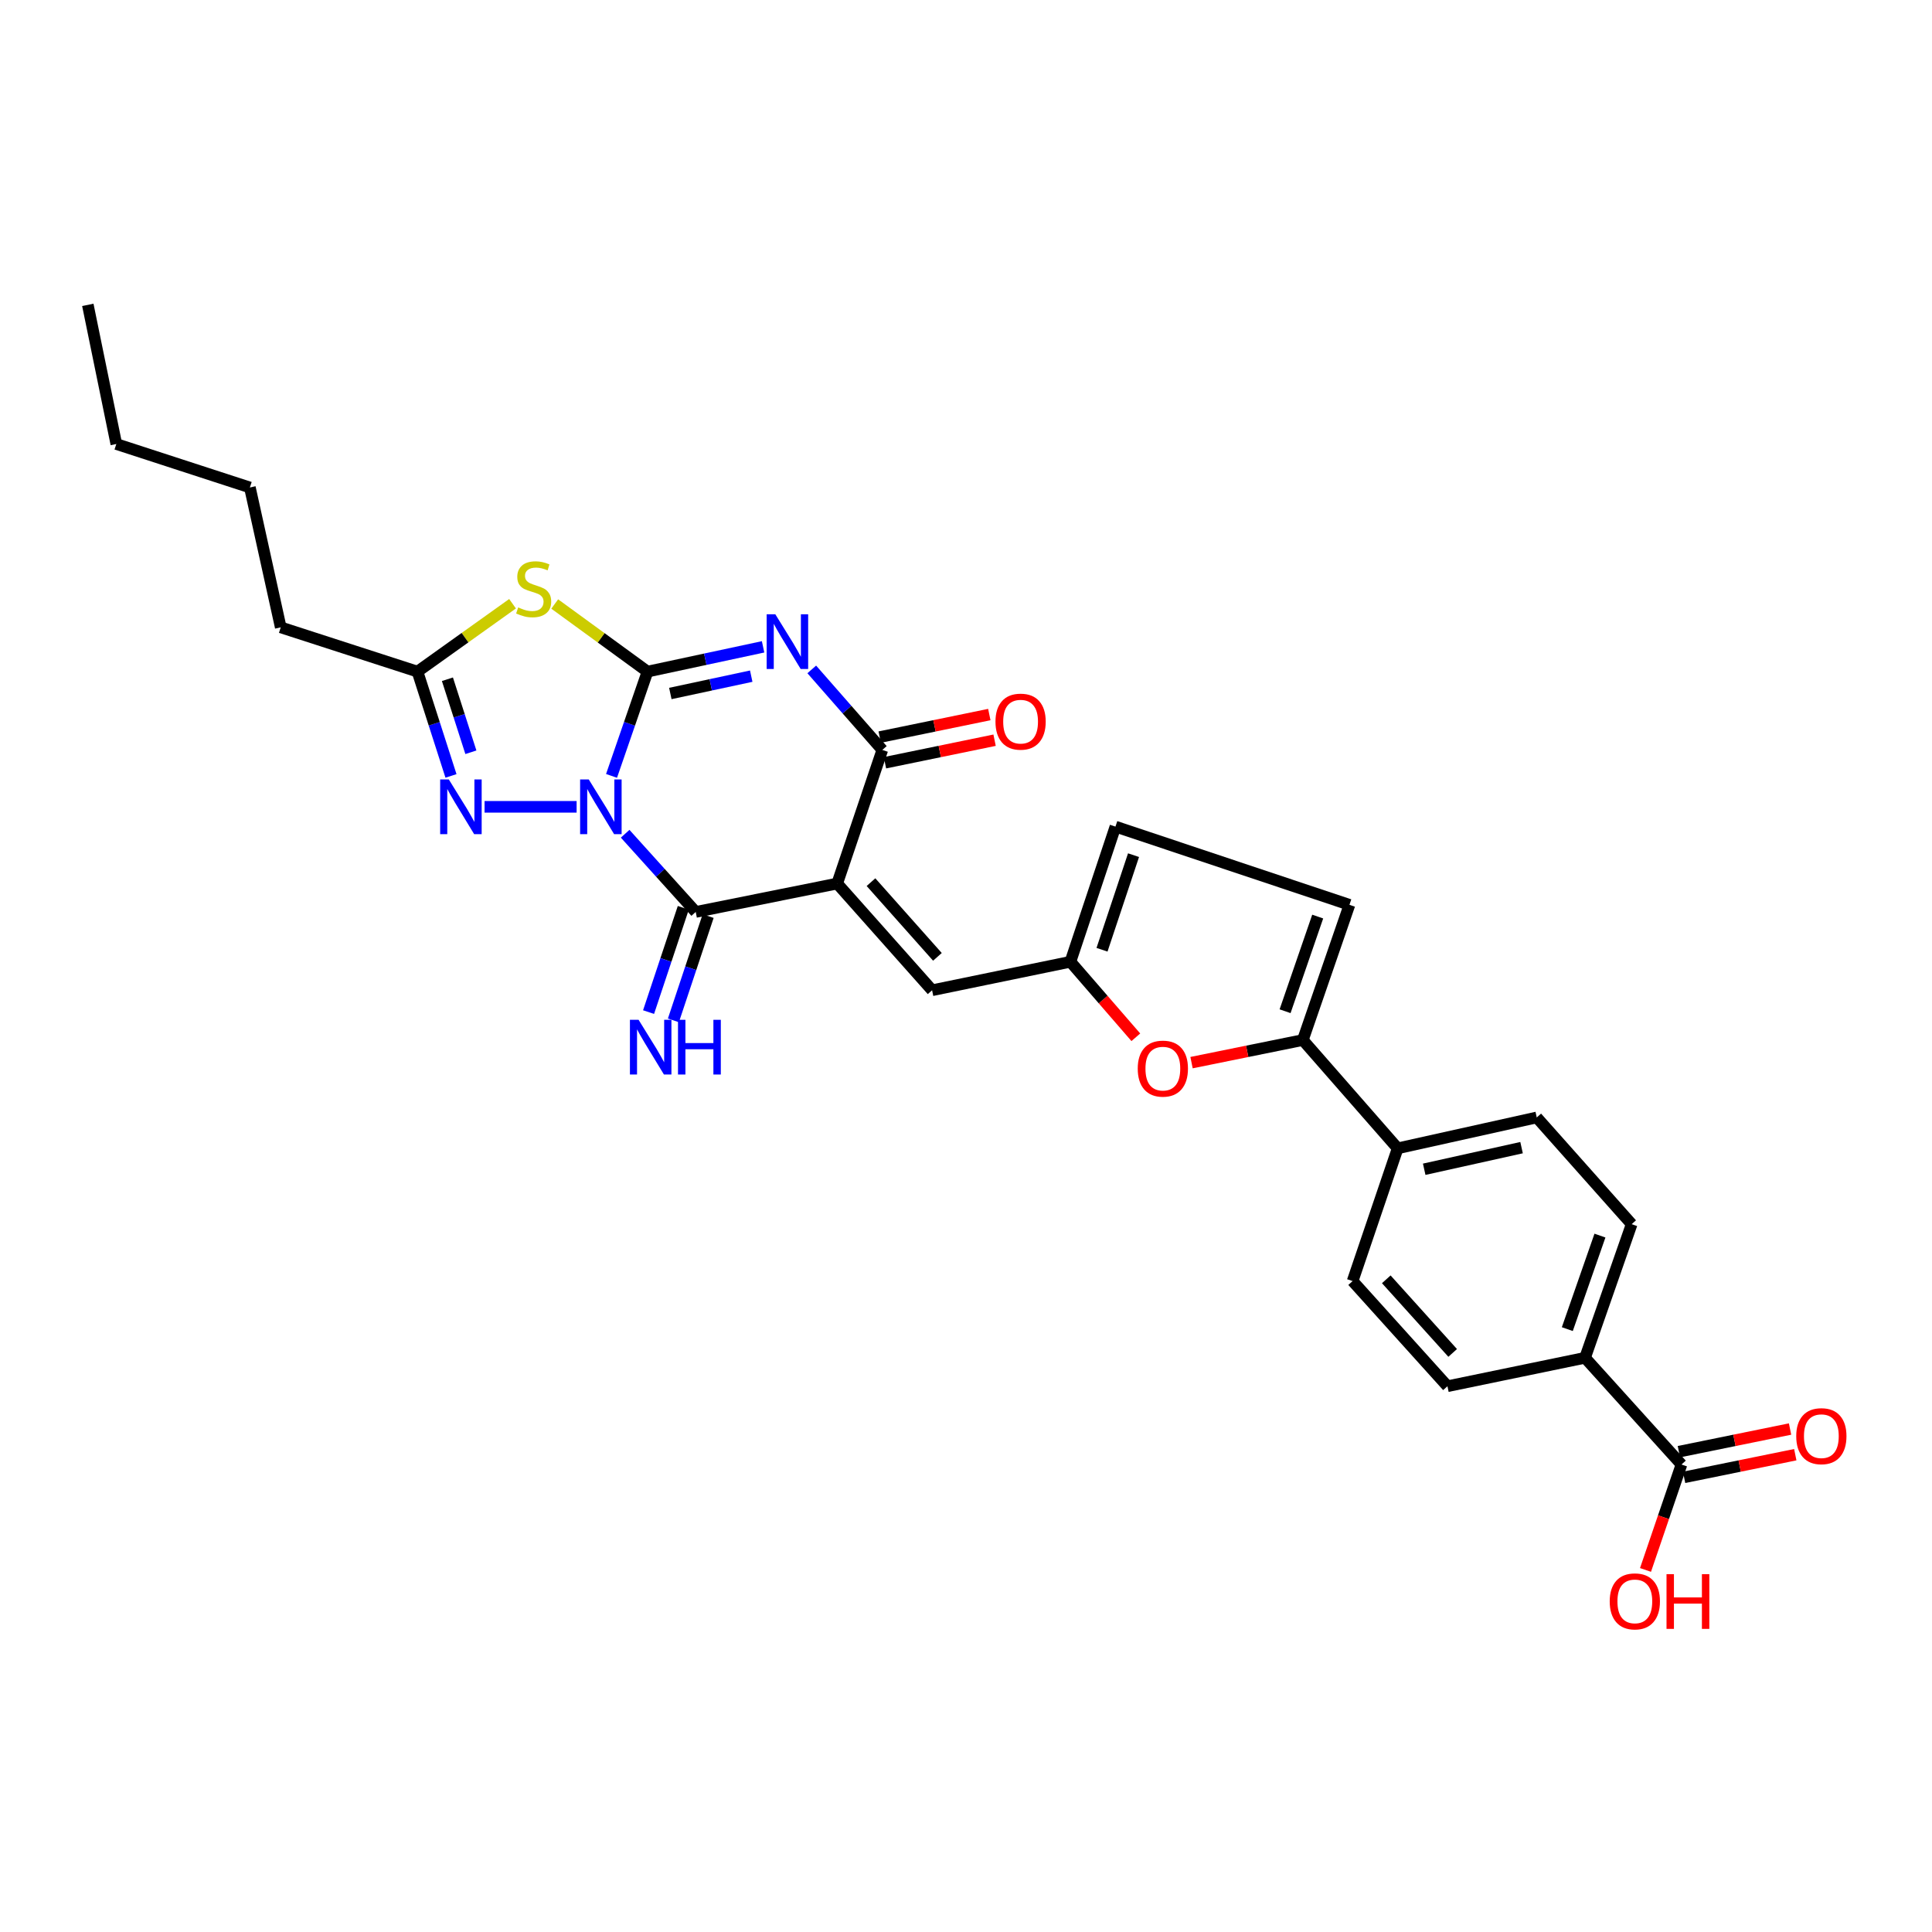<?xml version='1.0' encoding='iso-8859-1'?>
<svg version='1.1' baseProfile='full'
              xmlns='http://www.w3.org/2000/svg'
                      xmlns:rdkit='http://www.rdkit.org/xml'
                      xmlns:xlink='http://www.w3.org/1999/xlink'
                  xml:space='preserve'
width='1000px' height='1000px' viewBox='0 0 1000 1000'>
<!-- END OF HEADER -->
<rect style='opacity:1.0;fill:#FFFFFF;stroke:none' width='1000' height='1000' x='0' y='0'> </rect>
<path class='bond-0' d='M 316.529,401.601 L 325.839,374.612' style='fill:none;fill-rule:evenodd;stroke:#0000FF;stroke-width:6px;stroke-linecap:butt;stroke-linejoin:miter;stroke-opacity:1' />
<path class='bond-0' d='M 325.839,374.612 L 335.15,347.624' style='fill:none;fill-rule:evenodd;stroke:#000000;stroke-width:6px;stroke-linecap:butt;stroke-linejoin:miter;stroke-opacity:1' />
<path class='bond-3' d='M 323.577,431.545 L 341.839,451.784' style='fill:none;fill-rule:evenodd;stroke:#0000FF;stroke-width:6px;stroke-linecap:butt;stroke-linejoin:miter;stroke-opacity:1' />
<path class='bond-3' d='M 341.839,451.784 L 360.101,472.023' style='fill:none;fill-rule:evenodd;stroke:#000000;stroke-width:6px;stroke-linecap:butt;stroke-linejoin:miter;stroke-opacity:1' />
<path class='bond-6' d='M 298.454,417.612 L 250.807,417.612' style='fill:none;fill-rule:evenodd;stroke:#0000FF;stroke-width:6px;stroke-linecap:butt;stroke-linejoin:miter;stroke-opacity:1' />
<path class='bond-1' d='M 335.15,347.624 L 365.061,341.214' style='fill:none;fill-rule:evenodd;stroke:#000000;stroke-width:6px;stroke-linecap:butt;stroke-linejoin:miter;stroke-opacity:1' />
<path class='bond-1' d='M 365.061,341.214 L 394.971,334.805' style='fill:none;fill-rule:evenodd;stroke:#0000FF;stroke-width:6px;stroke-linecap:butt;stroke-linejoin:miter;stroke-opacity:1' />
<path class='bond-1' d='M 346.963,358.952 L 367.9,354.465' style='fill:none;fill-rule:evenodd;stroke:#000000;stroke-width:6px;stroke-linecap:butt;stroke-linejoin:miter;stroke-opacity:1' />
<path class='bond-1' d='M 367.9,354.465 L 388.838,349.979' style='fill:none;fill-rule:evenodd;stroke:#0000FF;stroke-width:6px;stroke-linecap:butt;stroke-linejoin:miter;stroke-opacity:1' />
<path class='bond-5' d='M 335.15,347.624 L 311.137,330.127' style='fill:none;fill-rule:evenodd;stroke:#000000;stroke-width:6px;stroke-linecap:butt;stroke-linejoin:miter;stroke-opacity:1' />
<path class='bond-5' d='M 311.137,330.127 L 287.124,312.631' style='fill:none;fill-rule:evenodd;stroke:#CCCC00;stroke-width:6px;stroke-linecap:butt;stroke-linejoin:miter;stroke-opacity:1' />
<path class='bond-30' d='M 420.166,346.487 L 438.427,367.323' style='fill:none;fill-rule:evenodd;stroke:#0000FF;stroke-width:6px;stroke-linecap:butt;stroke-linejoin:miter;stroke-opacity:1' />
<path class='bond-30' d='M 438.427,367.323 L 456.689,388.159' style='fill:none;fill-rule:evenodd;stroke:#000000;stroke-width:6px;stroke-linecap:butt;stroke-linejoin:miter;stroke-opacity:1' />
<path class='bond-2' d='M 433.326,457.319 L 360.101,472.023' style='fill:none;fill-rule:evenodd;stroke:#000000;stroke-width:6px;stroke-linecap:butt;stroke-linejoin:miter;stroke-opacity:1' />
<path class='bond-4' d='M 433.326,457.319 L 456.689,388.159' style='fill:none;fill-rule:evenodd;stroke:#000000;stroke-width:6px;stroke-linecap:butt;stroke-linejoin:miter;stroke-opacity:1' />
<path class='bond-8' d='M 433.326,457.319 L 482.452,512.558' style='fill:none;fill-rule:evenodd;stroke:#000000;stroke-width:6px;stroke-linecap:butt;stroke-linejoin:miter;stroke-opacity:1' />
<path class='bond-8' d='M 450.822,456.599 L 485.21,495.267' style='fill:none;fill-rule:evenodd;stroke:#000000;stroke-width:6px;stroke-linecap:butt;stroke-linejoin:miter;stroke-opacity:1' />
<path class='bond-14' d='M 353.672,469.882 L 344.682,496.874' style='fill:none;fill-rule:evenodd;stroke:#000000;stroke-width:6px;stroke-linecap:butt;stroke-linejoin:miter;stroke-opacity:1' />
<path class='bond-14' d='M 344.682,496.874 L 335.693,523.866' style='fill:none;fill-rule:evenodd;stroke:#0000FF;stroke-width:6px;stroke-linecap:butt;stroke-linejoin:miter;stroke-opacity:1' />
<path class='bond-14' d='M 366.53,474.164 L 357.54,501.156' style='fill:none;fill-rule:evenodd;stroke:#000000;stroke-width:6px;stroke-linecap:butt;stroke-linejoin:miter;stroke-opacity:1' />
<path class='bond-14' d='M 357.54,501.156 L 348.55,528.148' style='fill:none;fill-rule:evenodd;stroke:#0000FF;stroke-width:6px;stroke-linecap:butt;stroke-linejoin:miter;stroke-opacity:1' />
<path class='bond-17' d='M 458.053,394.796 L 486.425,388.961' style='fill:none;fill-rule:evenodd;stroke:#000000;stroke-width:6px;stroke-linecap:butt;stroke-linejoin:miter;stroke-opacity:1' />
<path class='bond-17' d='M 486.425,388.961 L 514.796,383.126' style='fill:none;fill-rule:evenodd;stroke:#FF0000;stroke-width:6px;stroke-linecap:butt;stroke-linejoin:miter;stroke-opacity:1' />
<path class='bond-17' d='M 455.324,381.522 L 483.695,375.687' style='fill:none;fill-rule:evenodd;stroke:#000000;stroke-width:6px;stroke-linecap:butt;stroke-linejoin:miter;stroke-opacity:1' />
<path class='bond-17' d='M 483.695,375.687 L 512.066,369.852' style='fill:none;fill-rule:evenodd;stroke:#FF0000;stroke-width:6px;stroke-linecap:butt;stroke-linejoin:miter;stroke-opacity:1' />
<path class='bond-29' d='M 265.294,312.488 L 240.688,330.056' style='fill:none;fill-rule:evenodd;stroke:#CCCC00;stroke-width:6px;stroke-linecap:butt;stroke-linejoin:miter;stroke-opacity:1' />
<path class='bond-29' d='M 240.688,330.056 L 216.081,347.624' style='fill:none;fill-rule:evenodd;stroke:#000000;stroke-width:6px;stroke-linecap:butt;stroke-linejoin:miter;stroke-opacity:1' />
<path class='bond-7' d='M 233.429,401.614 L 224.755,374.619' style='fill:none;fill-rule:evenodd;stroke:#0000FF;stroke-width:6px;stroke-linecap:butt;stroke-linejoin:miter;stroke-opacity:1' />
<path class='bond-7' d='M 224.755,374.619 L 216.081,347.624' style='fill:none;fill-rule:evenodd;stroke:#000000;stroke-width:6px;stroke-linecap:butt;stroke-linejoin:miter;stroke-opacity:1' />
<path class='bond-7' d='M 243.729,389.37 L 237.658,370.473' style='fill:none;fill-rule:evenodd;stroke:#0000FF;stroke-width:6px;stroke-linecap:butt;stroke-linejoin:miter;stroke-opacity:1' />
<path class='bond-7' d='M 237.658,370.473 L 231.586,351.576' style='fill:none;fill-rule:evenodd;stroke:#000000;stroke-width:6px;stroke-linecap:butt;stroke-linejoin:miter;stroke-opacity:1' />
<path class='bond-25' d='M 216.081,347.624 L 145.31,324.721' style='fill:none;fill-rule:evenodd;stroke:#000000;stroke-width:6px;stroke-linecap:butt;stroke-linejoin:miter;stroke-opacity:1' />
<path class='bond-11' d='M 482.452,512.558 L 554.044,497.809' style='fill:none;fill-rule:evenodd;stroke:#000000;stroke-width:6px;stroke-linecap:butt;stroke-linejoin:miter;stroke-opacity:1' />
<path class='bond-9' d='M 674.348,538.322 L 645.543,544.17' style='fill:none;fill-rule:evenodd;stroke:#000000;stroke-width:6px;stroke-linecap:butt;stroke-linejoin:miter;stroke-opacity:1' />
<path class='bond-9' d='M 645.543,544.17 L 616.739,550.019' style='fill:none;fill-rule:evenodd;stroke:#FF0000;stroke-width:6px;stroke-linecap:butt;stroke-linejoin:miter;stroke-opacity:1' />
<path class='bond-16' d='M 674.348,538.322 L 723.429,594.375' style='fill:none;fill-rule:evenodd;stroke:#000000;stroke-width:6px;stroke-linecap:butt;stroke-linejoin:miter;stroke-opacity:1' />
<path class='bond-31' d='M 674.348,538.322 L 698.47,468.334' style='fill:none;fill-rule:evenodd;stroke:#000000;stroke-width:6px;stroke-linecap:butt;stroke-linejoin:miter;stroke-opacity:1' />
<path class='bond-31' d='M 665.154,523.408 L 682.04,474.416' style='fill:none;fill-rule:evenodd;stroke:#000000;stroke-width:6px;stroke-linecap:butt;stroke-linejoin:miter;stroke-opacity:1' />
<path class='bond-10' d='M 587.901,536.887 L 570.972,517.348' style='fill:none;fill-rule:evenodd;stroke:#FF0000;stroke-width:6px;stroke-linecap:butt;stroke-linejoin:miter;stroke-opacity:1' />
<path class='bond-10' d='M 570.972,517.348 L 554.044,497.809' style='fill:none;fill-rule:evenodd;stroke:#000000;stroke-width:6px;stroke-linecap:butt;stroke-linejoin:miter;stroke-opacity:1' />
<path class='bond-15' d='M 554.044,497.809 L 577.354,427.851' style='fill:none;fill-rule:evenodd;stroke:#000000;stroke-width:6px;stroke-linecap:butt;stroke-linejoin:miter;stroke-opacity:1' />
<path class='bond-15' d='M 570.398,491.599 L 586.714,442.629' style='fill:none;fill-rule:evenodd;stroke:#000000;stroke-width:6px;stroke-linecap:butt;stroke-linejoin:miter;stroke-opacity:1' />
<path class='bond-12' d='M 698.47,468.334 L 577.354,427.851' style='fill:none;fill-rule:evenodd;stroke:#000000;stroke-width:6px;stroke-linecap:butt;stroke-linejoin:miter;stroke-opacity:1' />
<path class='bond-13' d='M 870.332,758.029 L 820.415,702.79' style='fill:none;fill-rule:evenodd;stroke:#000000;stroke-width:6px;stroke-linecap:butt;stroke-linejoin:miter;stroke-opacity:1' />
<path class='bond-19' d='M 871.684,764.669 L 900.46,758.807' style='fill:none;fill-rule:evenodd;stroke:#000000;stroke-width:6px;stroke-linecap:butt;stroke-linejoin:miter;stroke-opacity:1' />
<path class='bond-19' d='M 900.46,758.807 L 929.235,752.945' style='fill:none;fill-rule:evenodd;stroke:#FF0000;stroke-width:6px;stroke-linecap:butt;stroke-linejoin:miter;stroke-opacity:1' />
<path class='bond-19' d='M 868.979,751.39 L 897.754,745.528' style='fill:none;fill-rule:evenodd;stroke:#000000;stroke-width:6px;stroke-linecap:butt;stroke-linejoin:miter;stroke-opacity:1' />
<path class='bond-19' d='M 897.754,745.528 L 926.529,739.665' style='fill:none;fill-rule:evenodd;stroke:#FF0000;stroke-width:6px;stroke-linecap:butt;stroke-linejoin:miter;stroke-opacity:1' />
<path class='bond-24' d='M 870.332,758.029 L 861.021,785.313' style='fill:none;fill-rule:evenodd;stroke:#000000;stroke-width:6px;stroke-linecap:butt;stroke-linejoin:miter;stroke-opacity:1' />
<path class='bond-24' d='M 861.021,785.313 L 851.711,812.597' style='fill:none;fill-rule:evenodd;stroke:#FF0000;stroke-width:6px;stroke-linecap:butt;stroke-linejoin:miter;stroke-opacity:1' />
<path class='bond-20' d='M 723.429,594.375 L 700.112,663.083' style='fill:none;fill-rule:evenodd;stroke:#000000;stroke-width:6px;stroke-linecap:butt;stroke-linejoin:miter;stroke-opacity:1' />
<path class='bond-21' d='M 723.429,594.375 L 795.42,578.391' style='fill:none;fill-rule:evenodd;stroke:#000000;stroke-width:6px;stroke-linecap:butt;stroke-linejoin:miter;stroke-opacity:1' />
<path class='bond-21' d='M 737.165,605.207 L 787.558,594.018' style='fill:none;fill-rule:evenodd;stroke:#000000;stroke-width:6px;stroke-linecap:butt;stroke-linejoin:miter;stroke-opacity:1' />
<path class='bond-18' d='M 820.415,702.79 L 844.545,633.63' style='fill:none;fill-rule:evenodd;stroke:#000000;stroke-width:6px;stroke-linecap:butt;stroke-linejoin:miter;stroke-opacity:1' />
<path class='bond-18' d='M 811.239,687.952 L 828.13,639.54' style='fill:none;fill-rule:evenodd;stroke:#000000;stroke-width:6px;stroke-linecap:butt;stroke-linejoin:miter;stroke-opacity:1' />
<path class='bond-32' d='M 820.415,702.79 L 749.2,717.509' style='fill:none;fill-rule:evenodd;stroke:#000000;stroke-width:6px;stroke-linecap:butt;stroke-linejoin:miter;stroke-opacity:1' />
<path class='bond-23' d='M 700.112,663.083 L 749.2,717.509' style='fill:none;fill-rule:evenodd;stroke:#000000;stroke-width:6px;stroke-linecap:butt;stroke-linejoin:miter;stroke-opacity:1' />
<path class='bond-23' d='M 717.538,662.17 L 751.9,700.269' style='fill:none;fill-rule:evenodd;stroke:#000000;stroke-width:6px;stroke-linecap:butt;stroke-linejoin:miter;stroke-opacity:1' />
<path class='bond-22' d='M 795.42,578.391 L 844.545,633.63' style='fill:none;fill-rule:evenodd;stroke:#000000;stroke-width:6px;stroke-linecap:butt;stroke-linejoin:miter;stroke-opacity:1' />
<path class='bond-26' d='M 145.31,324.721 L 129.341,252.316' style='fill:none;fill-rule:evenodd;stroke:#000000;stroke-width:6px;stroke-linecap:butt;stroke-linejoin:miter;stroke-opacity:1' />
<path class='bond-27' d='M 129.341,252.316 L 60.204,229.82' style='fill:none;fill-rule:evenodd;stroke:#000000;stroke-width:6px;stroke-linecap:butt;stroke-linejoin:miter;stroke-opacity:1' />
<path class='bond-28' d='M 60.204,229.82 L 45.455,157.798' style='fill:none;fill-rule:evenodd;stroke:#000000;stroke-width:6px;stroke-linecap:butt;stroke-linejoin:miter;stroke-opacity:1' />
<path  class='atom-0' d='M 304.745 403.452
L 314.025 418.452
Q 314.945 419.932, 316.425 422.612
Q 317.905 425.292, 317.985 425.452
L 317.985 403.452
L 321.745 403.452
L 321.745 431.772
L 317.865 431.772
L 307.905 415.372
Q 306.745 413.452, 305.505 411.252
Q 304.305 409.052, 303.945 408.372
L 303.945 431.772
L 300.265 431.772
L 300.265 403.452
L 304.745 403.452
' fill='#0000FF'/>
<path  class='atom-2' d='M 401.303 317.947
L 410.583 332.947
Q 411.503 334.427, 412.983 337.107
Q 414.463 339.787, 414.543 339.947
L 414.543 317.947
L 418.303 317.947
L 418.303 346.267
L 414.423 346.267
L 404.463 329.867
Q 403.303 327.947, 402.063 325.747
Q 400.863 323.547, 400.503 322.867
L 400.503 346.267
L 396.823 346.267
L 396.823 317.947
L 401.303 317.947
' fill='#0000FF'/>
<path  class='atom-6' d='M 268.222 314.407
Q 268.542 314.527, 269.862 315.087
Q 271.182 315.647, 272.622 316.007
Q 274.102 316.327, 275.542 316.327
Q 278.222 316.327, 279.782 315.047
Q 281.342 313.727, 281.342 311.447
Q 281.342 309.887, 280.542 308.927
Q 279.782 307.967, 278.582 307.447
Q 277.382 306.927, 275.382 306.327
Q 272.862 305.567, 271.342 304.847
Q 269.862 304.127, 268.782 302.607
Q 267.742 301.087, 267.742 298.527
Q 267.742 294.967, 270.142 292.767
Q 272.582 290.567, 277.382 290.567
Q 280.662 290.567, 284.382 292.127
L 283.462 295.207
Q 280.062 293.807, 277.502 293.807
Q 274.742 293.807, 273.222 294.967
Q 271.702 296.087, 271.742 298.047
Q 271.742 299.567, 272.502 300.487
Q 273.302 301.407, 274.422 301.927
Q 275.582 302.447, 277.502 303.047
Q 280.062 303.847, 281.582 304.647
Q 283.102 305.447, 284.182 307.087
Q 285.302 308.687, 285.302 311.447
Q 285.302 315.367, 282.662 317.487
Q 280.062 319.567, 275.702 319.567
Q 273.182 319.567, 271.262 319.007
Q 269.382 318.487, 267.142 317.567
L 268.222 314.407
' fill='#CCCC00'/>
<path  class='atom-7' d='M 232.31 403.452
L 241.59 418.452
Q 242.51 419.932, 243.99 422.612
Q 245.47 425.292, 245.55 425.452
L 245.55 403.452
L 249.31 403.452
L 249.31 431.772
L 245.43 431.772
L 235.47 415.372
Q 234.31 413.452, 233.07 411.252
Q 231.87 409.052, 231.51 408.372
L 231.51 431.772
L 227.83 431.772
L 227.83 403.452
L 232.31 403.452
' fill='#0000FF'/>
<path  class='atom-11' d='M 588.89 553.114
Q 588.89 546.314, 592.25 542.514
Q 595.61 538.714, 601.89 538.714
Q 608.17 538.714, 611.53 542.514
Q 614.89 546.314, 614.89 553.114
Q 614.89 559.994, 611.49 563.914
Q 608.09 567.794, 601.89 567.794
Q 595.65 567.794, 592.25 563.914
Q 588.89 560.034, 588.89 553.114
M 601.89 564.594
Q 606.21 564.594, 608.53 561.714
Q 610.89 558.794, 610.89 553.114
Q 610.89 547.554, 608.53 544.754
Q 606.21 541.914, 601.89 541.914
Q 597.57 541.914, 595.21 544.714
Q 592.89 547.514, 592.89 553.114
Q 592.89 558.834, 595.21 561.714
Q 597.57 564.594, 601.89 564.594
' fill='#FF0000'/>
<path  class='atom-15' d='M 330.531 527.851
L 339.811 542.851
Q 340.731 544.331, 342.211 547.011
Q 343.691 549.691, 343.771 549.851
L 343.771 527.851
L 347.531 527.851
L 347.531 556.171
L 343.651 556.171
L 333.691 539.771
Q 332.531 537.851, 331.291 535.651
Q 330.091 533.451, 329.731 532.771
L 329.731 556.171
L 326.051 556.171
L 326.051 527.851
L 330.531 527.851
' fill='#0000FF'/>
<path  class='atom-15' d='M 350.931 527.851
L 354.771 527.851
L 354.771 539.891
L 369.251 539.891
L 369.251 527.851
L 373.091 527.851
L 373.091 556.171
L 369.251 556.171
L 369.251 543.091
L 354.771 543.091
L 354.771 556.171
L 350.931 556.171
L 350.931 527.851
' fill='#0000FF'/>
<path  class='atom-18' d='M 515.258 373.52
Q 515.258 366.72, 518.618 362.92
Q 521.978 359.12, 528.258 359.12
Q 534.538 359.12, 537.898 362.92
Q 541.258 366.72, 541.258 373.52
Q 541.258 380.4, 537.858 384.32
Q 534.458 388.2, 528.258 388.2
Q 522.018 388.2, 518.618 384.32
Q 515.258 380.44, 515.258 373.52
M 528.258 385
Q 532.578 385, 534.898 382.12
Q 537.258 379.2, 537.258 373.52
Q 537.258 367.96, 534.898 365.16
Q 532.578 362.32, 528.258 362.32
Q 523.938 362.32, 521.578 365.12
Q 519.258 367.92, 519.258 373.52
Q 519.258 379.24, 521.578 382.12
Q 523.938 385, 528.258 385
' fill='#FF0000'/>
<path  class='atom-20' d='M 929.729 743.36
Q 929.729 736.56, 933.089 732.76
Q 936.449 728.96, 942.729 728.96
Q 949.009 728.96, 952.369 732.76
Q 955.729 736.56, 955.729 743.36
Q 955.729 750.24, 952.329 754.16
Q 948.929 758.04, 942.729 758.04
Q 936.489 758.04, 933.089 754.16
Q 929.729 750.28, 929.729 743.36
M 942.729 754.84
Q 947.049 754.84, 949.369 751.96
Q 951.729 749.04, 951.729 743.36
Q 951.729 737.8, 949.369 735
Q 947.049 732.16, 942.729 732.16
Q 938.409 732.16, 936.049 734.96
Q 933.729 737.76, 933.729 743.36
Q 933.729 749.08, 936.049 751.96
Q 938.409 754.84, 942.729 754.84
' fill='#FF0000'/>
<path  class='atom-25' d='M 833.187 828.866
Q 833.187 822.066, 836.547 818.266
Q 839.907 814.466, 846.187 814.466
Q 852.467 814.466, 855.827 818.266
Q 859.187 822.066, 859.187 828.866
Q 859.187 835.746, 855.787 839.666
Q 852.387 843.546, 846.187 843.546
Q 839.947 843.546, 836.547 839.666
Q 833.187 835.786, 833.187 828.866
M 846.187 840.346
Q 850.507 840.346, 852.827 837.466
Q 855.187 834.546, 855.187 828.866
Q 855.187 823.306, 852.827 820.506
Q 850.507 817.666, 846.187 817.666
Q 841.867 817.666, 839.507 820.466
Q 837.187 823.266, 837.187 828.866
Q 837.187 834.586, 839.507 837.466
Q 841.867 840.346, 846.187 840.346
' fill='#FF0000'/>
<path  class='atom-25' d='M 862.587 814.786
L 866.427 814.786
L 866.427 826.826
L 880.907 826.826
L 880.907 814.786
L 884.747 814.786
L 884.747 843.106
L 880.907 843.106
L 880.907 830.026
L 866.427 830.026
L 866.427 843.106
L 862.587 843.106
L 862.587 814.786
' fill='#FF0000'/>
</svg>

